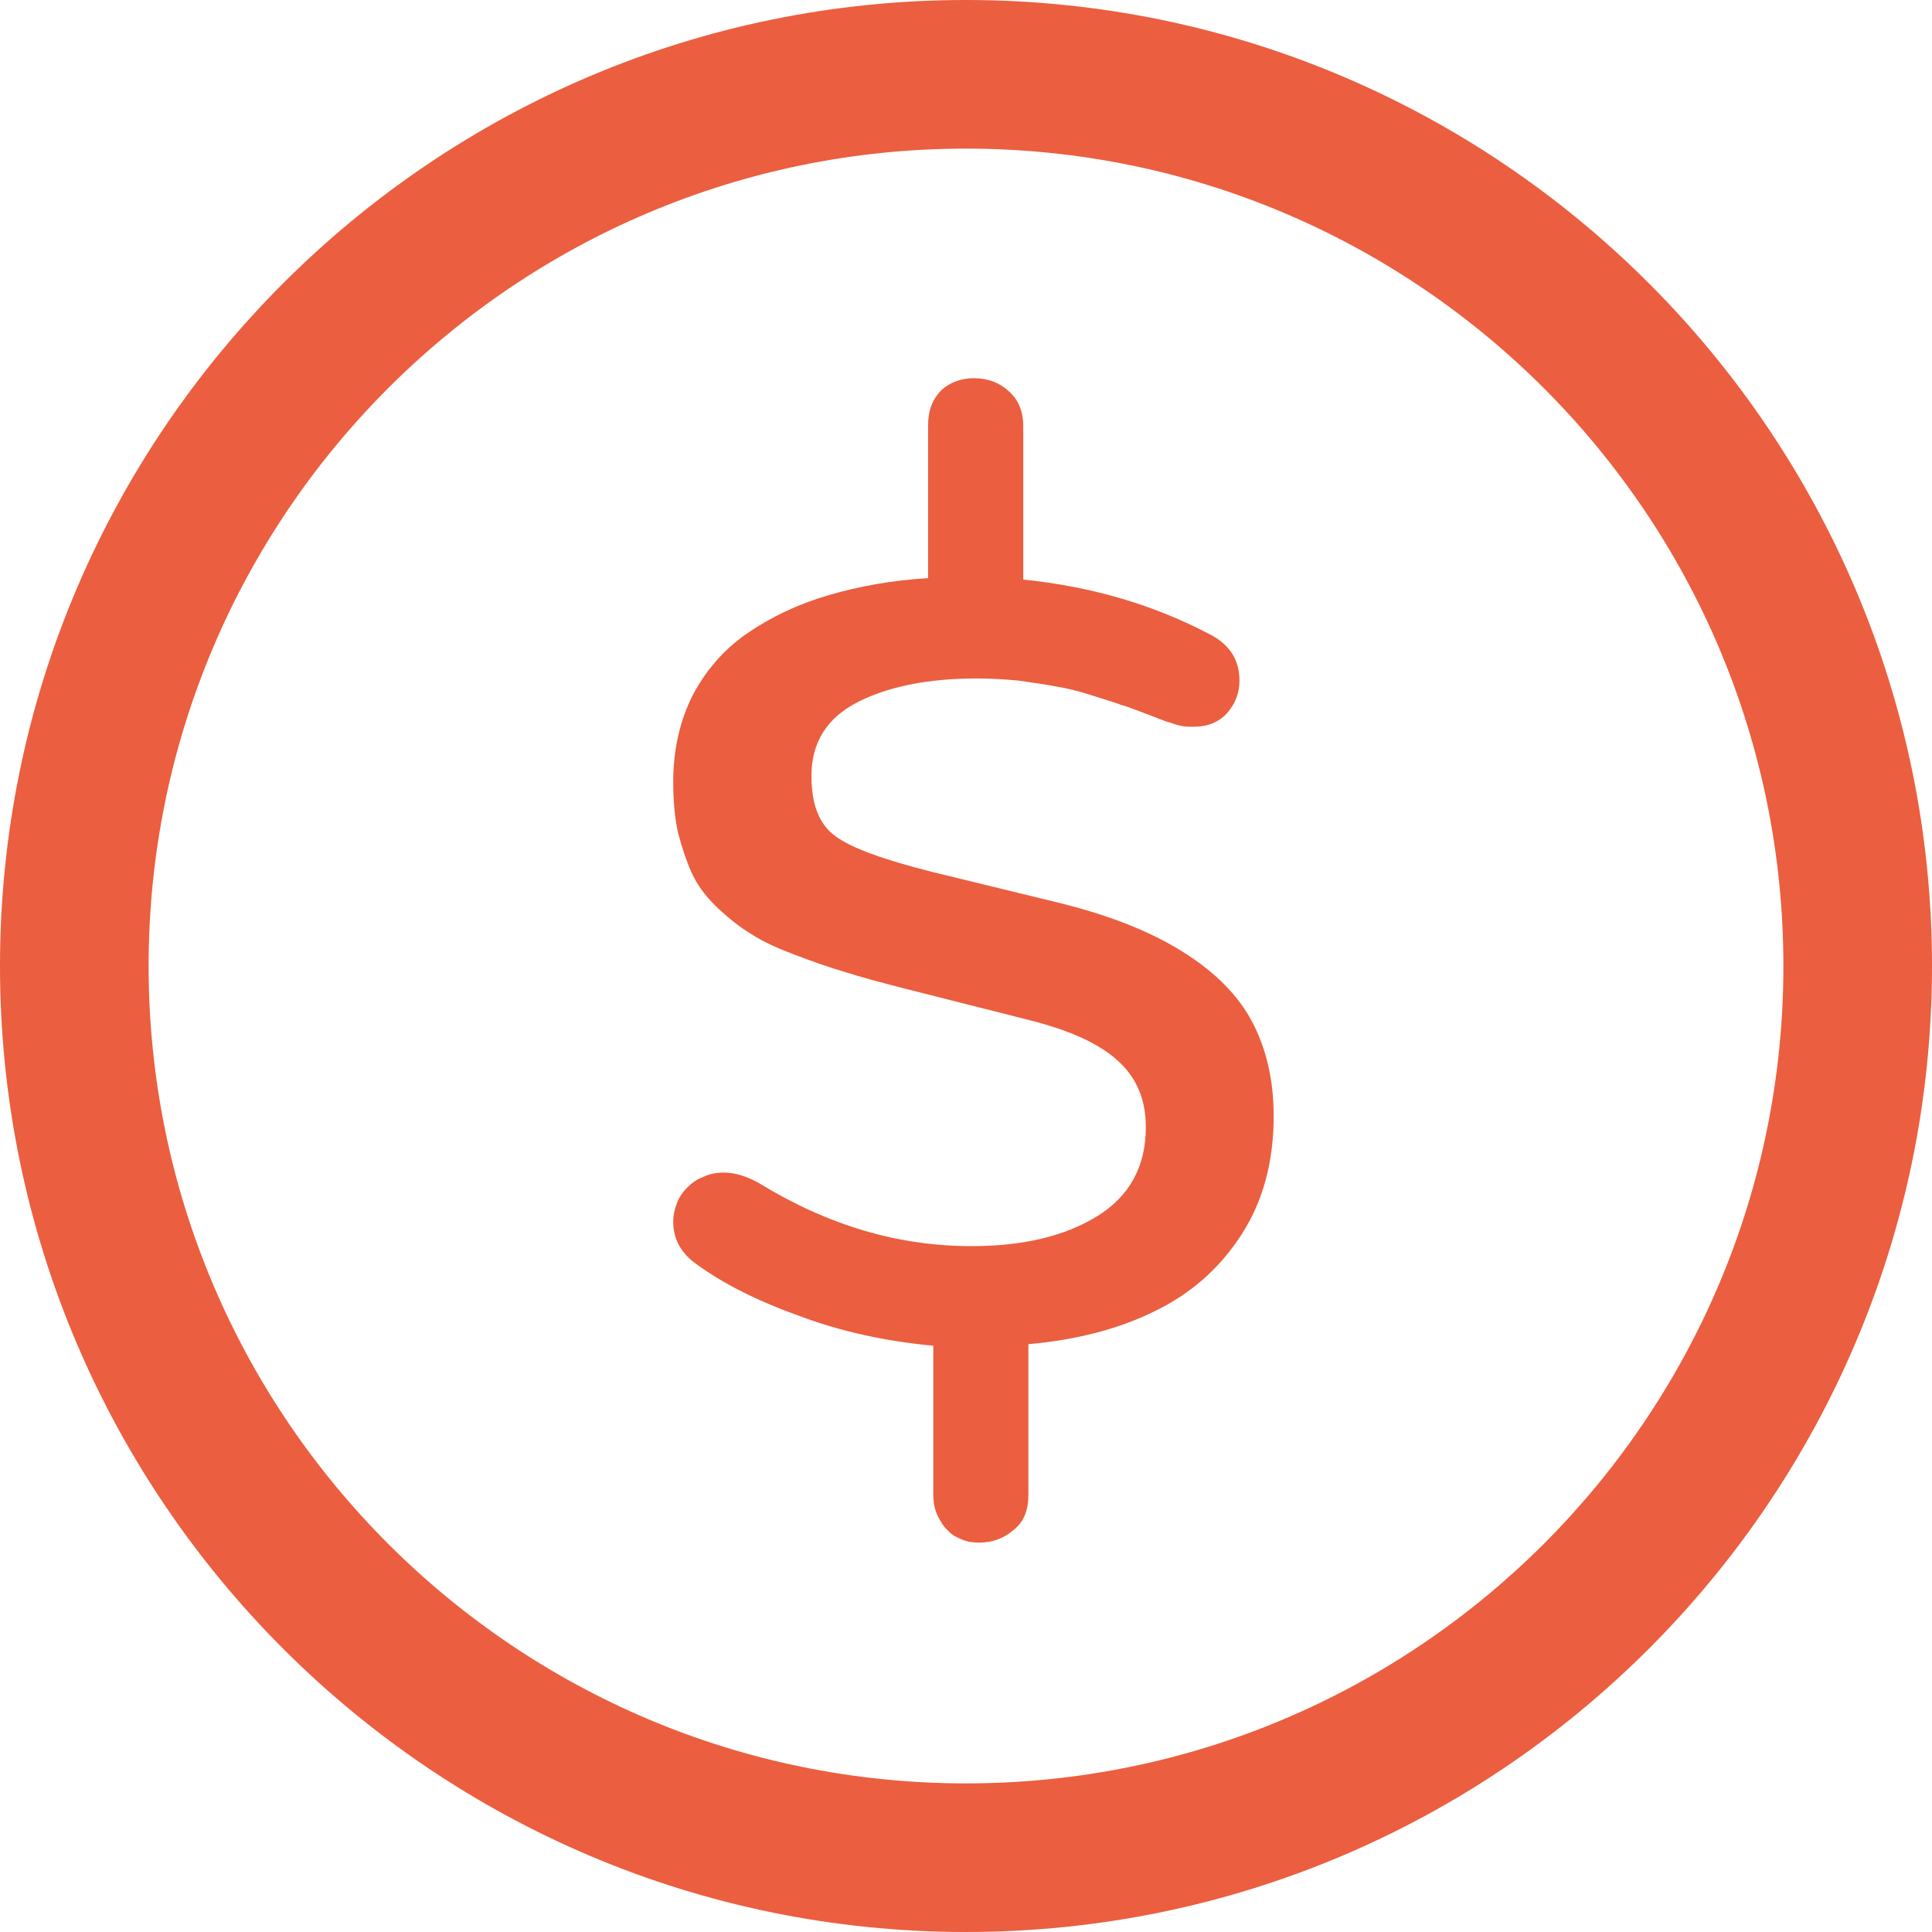 <svg width="24" height="24" viewBox="0 0 24 24" fill="none" xmlns="http://www.w3.org/2000/svg">
<g clip-path="url(#clip0_1216_1846)">
<path d="M12 24C5.382 24 0 18.619 0 12C0 5.382 5.382 0 12 0C18.619 0 24 5.382 24 12C24 18.619 18.619 24 12 24ZM12 1.846C6.397 1.846 1.846 6.397 1.846 12C1.846 17.603 6.397 22.154 12 22.154C17.603 22.154 22.154 17.603 22.154 12C22.154 6.397 17.603 1.846 12 1.846Z" fill="#EB5E3F"/>
<path d="M11.594 16.717C11.003 16.662 10.449 16.542 9.932 16.348C9.415 16.163 8.991 15.951 8.649 15.702C8.455 15.563 8.363 15.388 8.363 15.175C8.363 15.092 8.382 15.018 8.409 14.945C8.437 14.871 8.483 14.806 8.538 14.751C8.594 14.695 8.658 14.649 8.732 14.622C8.806 14.585 8.898 14.566 8.991 14.566C9.129 14.566 9.277 14.612 9.425 14.695C10.283 15.222 11.16 15.48 12.065 15.48C12.701 15.48 13.218 15.36 13.625 15.111C14.031 14.862 14.234 14.492 14.234 14.003C14.234 13.662 14.123 13.394 13.892 13.182C13.662 12.969 13.302 12.803 12.794 12.674L11.225 12.277C10.938 12.203 10.698 12.139 10.495 12.074C10.302 12.018 10.098 11.945 9.877 11.862C9.655 11.778 9.471 11.695 9.332 11.603C9.194 11.52 9.055 11.409 8.926 11.289C8.797 11.169 8.686 11.031 8.612 10.883C8.538 10.735 8.483 10.56 8.428 10.366C8.382 10.172 8.363 9.951 8.363 9.711C8.363 9.314 8.446 8.954 8.603 8.64C8.769 8.326 8.991 8.068 9.286 7.865C9.582 7.662 9.914 7.505 10.292 7.394C10.671 7.283 11.077 7.209 11.529 7.182V5.289C11.529 5.095 11.585 4.957 11.695 4.846C11.806 4.745 11.945 4.698 12.101 4.698C12.268 4.698 12.415 4.754 12.526 4.855C12.646 4.957 12.711 5.105 12.711 5.289V7.2C13.541 7.283 14.308 7.505 15 7.865C15.268 7.994 15.397 8.188 15.397 8.455C15.397 8.612 15.341 8.751 15.24 8.862C15.138 8.972 15 9.028 14.825 9.028C14.778 9.028 14.723 9.028 14.677 9.018C14.631 9.009 14.575 8.991 14.52 8.972C14.502 8.972 14.418 8.935 14.271 8.88C14.123 8.825 14.012 8.778 13.938 8.76C13.865 8.732 13.745 8.695 13.569 8.64C13.403 8.585 13.246 8.548 13.126 8.529C12.997 8.502 12.84 8.483 12.655 8.455C12.471 8.437 12.295 8.428 12.129 8.428C11.529 8.428 11.031 8.529 10.652 8.723C10.274 8.917 10.08 9.222 10.08 9.637C10.08 9.988 10.172 10.237 10.375 10.385C10.569 10.532 10.975 10.68 11.603 10.837L13.154 11.215C13.791 11.372 14.298 11.575 14.695 11.825C15.092 12.074 15.378 12.36 15.554 12.692C15.729 13.025 15.822 13.412 15.822 13.865C15.822 14.428 15.692 14.917 15.425 15.332C15.157 15.748 14.806 16.062 14.354 16.283C13.911 16.505 13.385 16.643 12.775 16.698V18.572C12.775 18.757 12.72 18.905 12.591 19.006C12.471 19.108 12.332 19.163 12.166 19.163C12.092 19.163 12.018 19.154 11.954 19.126C11.889 19.099 11.825 19.071 11.778 19.015C11.723 18.969 11.686 18.905 11.649 18.831C11.612 18.757 11.594 18.665 11.594 18.572V16.708V16.717Z" fill="#EB5E3F"/>
</g>
<defs>
<clipPath id="clip0_1216_1846">
<rect width="24" height="24" fill="white"/>
</clipPath>
</defs>
</svg>
